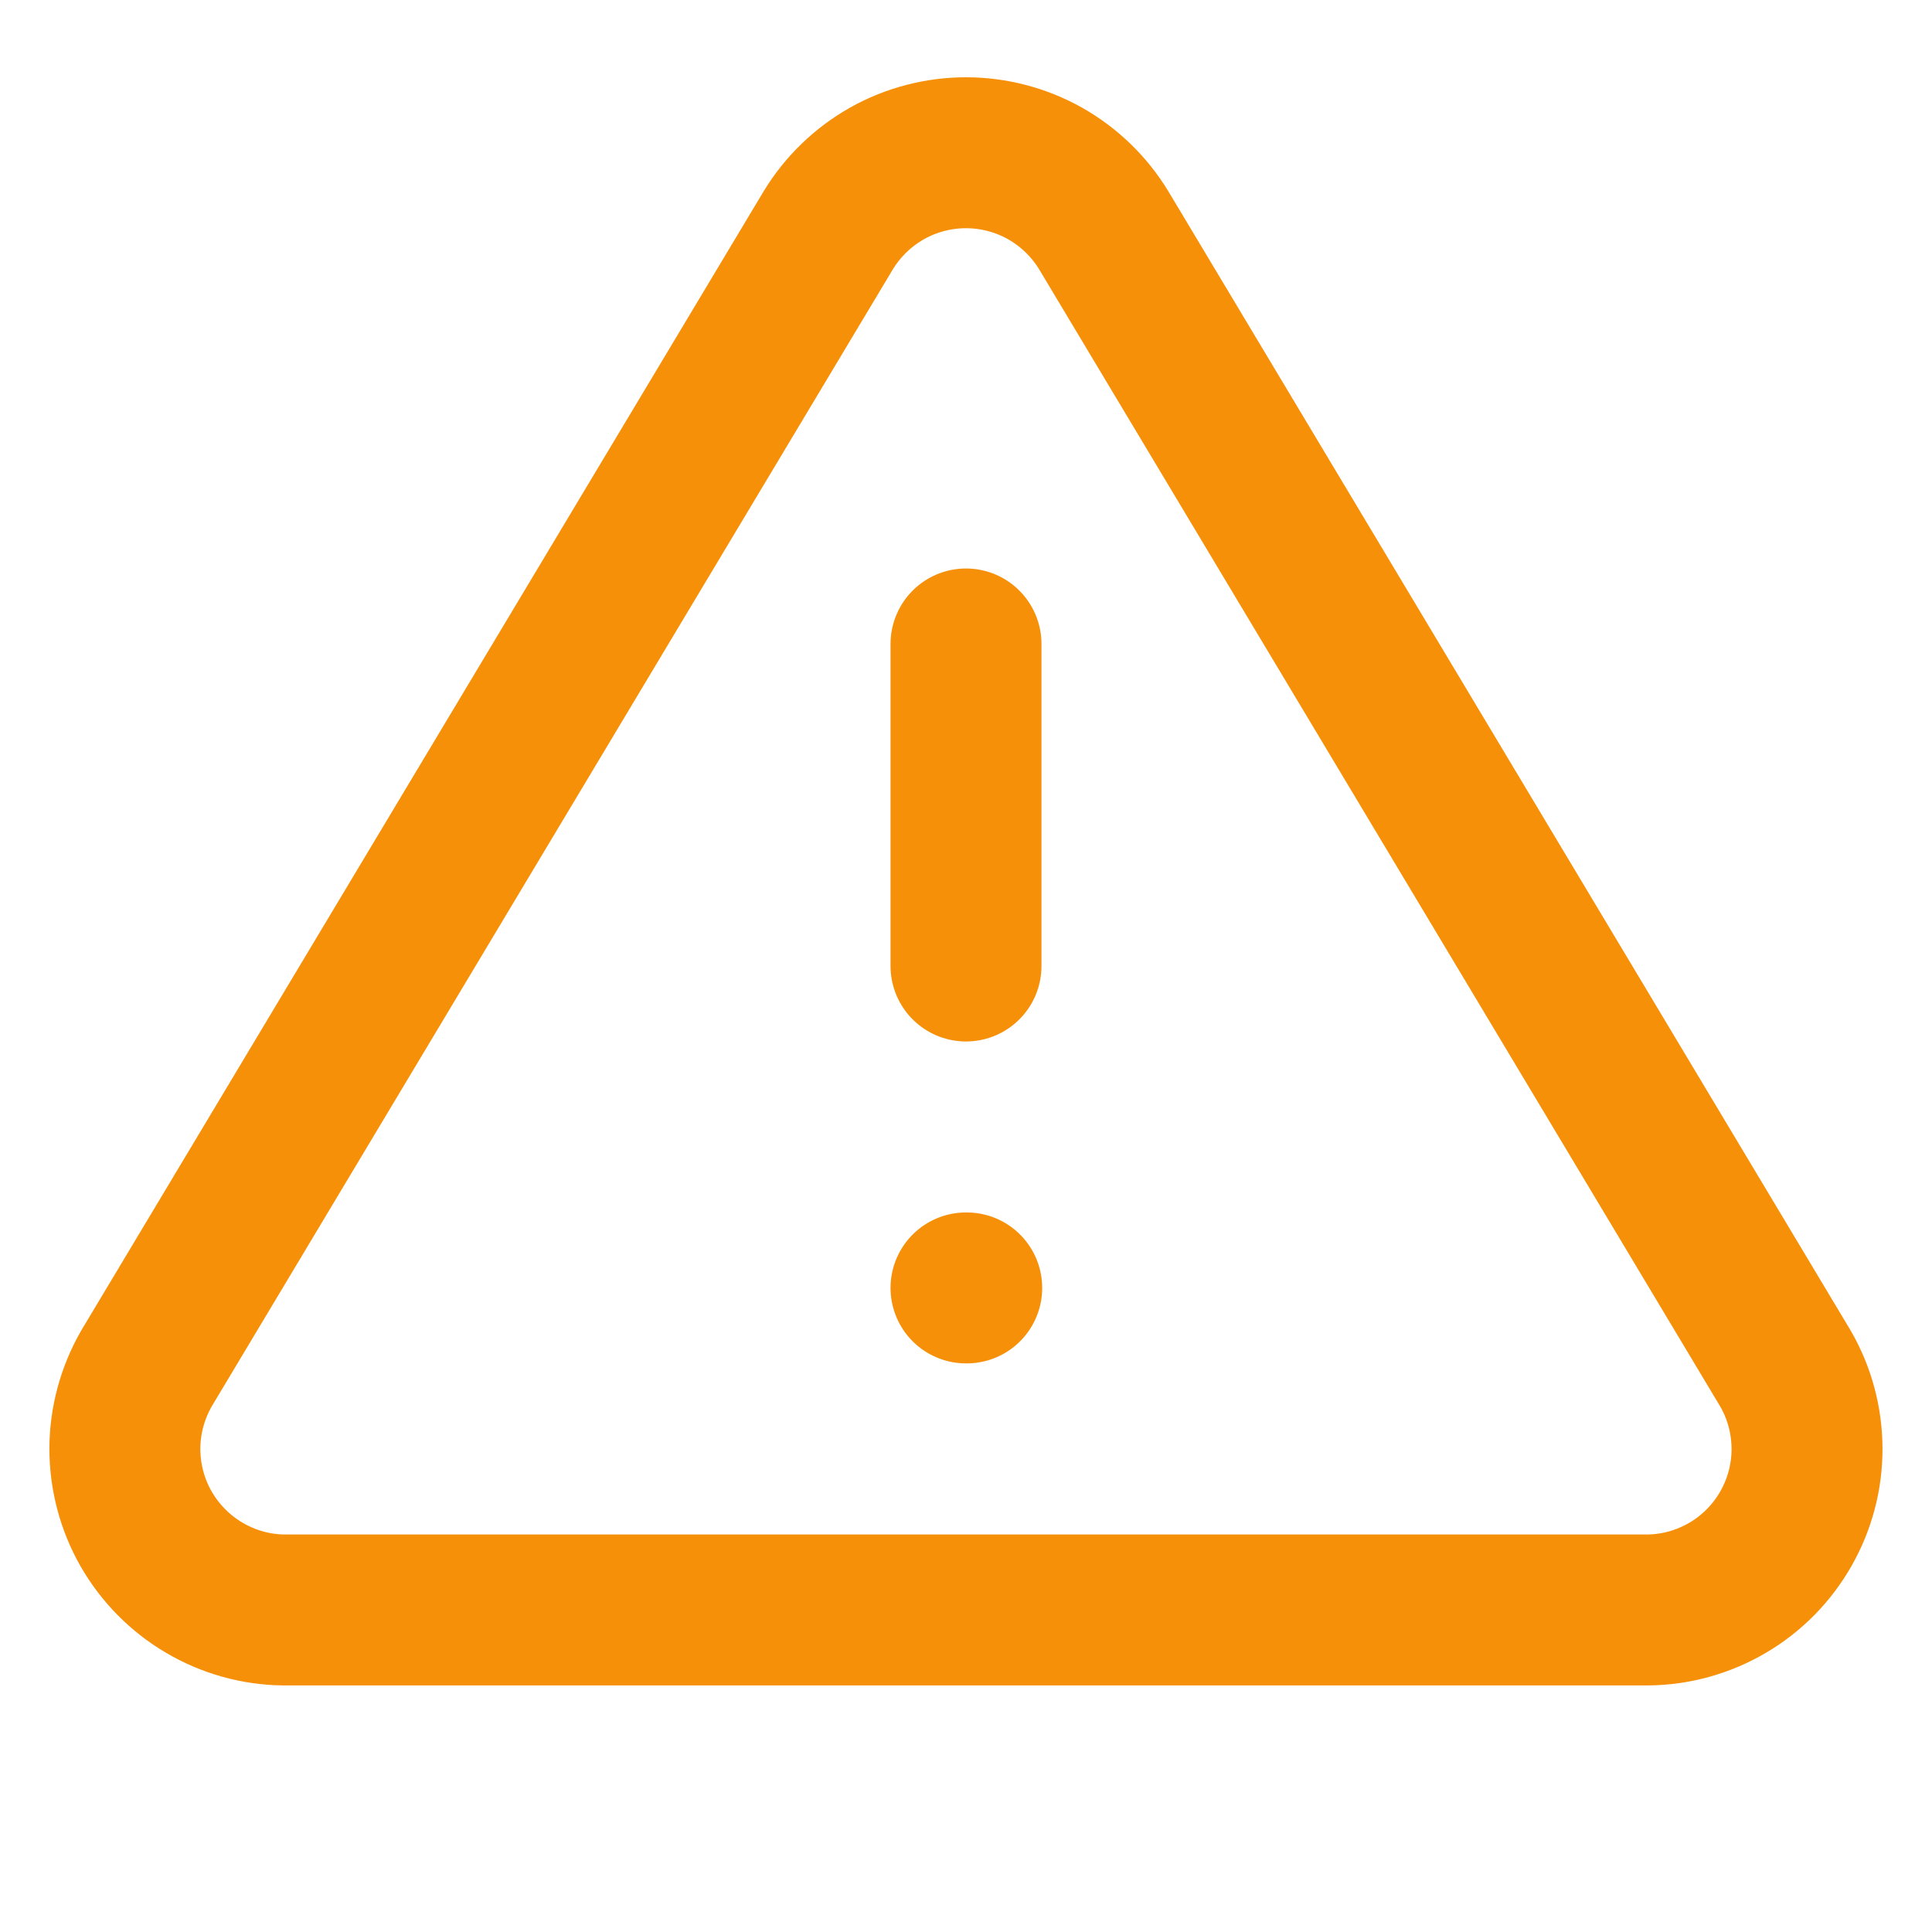 <svg width="16" height="16" viewBox="0 0 16 16" fill="none" xmlns="http://www.w3.org/2000/svg">
<g id="alert-triangle">
<path id="Icon" d="M8 5.333V8M8 10.666H8.006M6.86 1.906L1.213 11.333C1.097 11.535 1.035 11.763 1.034 11.996C1.034 12.229 1.094 12.458 1.209 12.66C1.325 12.862 1.491 13.031 1.692 13.149C1.892 13.267 2.12 13.331 2.353 13.333H13.646C13.879 13.331 14.107 13.267 14.308 13.149C14.509 13.031 14.675 12.862 14.79 12.66C14.905 12.458 14.966 12.229 14.965 11.996C14.964 11.763 14.903 11.535 14.786 11.333L9.14 1.906C9.021 1.711 8.854 1.549 8.654 1.436C8.454 1.324 8.229 1.265 8 1.265C7.771 1.265 7.545 1.324 7.346 1.436C7.146 1.549 6.979 1.711 6.86 1.906Z" stroke="#F79009" stroke-width="1.25" stroke-linecap="round" stroke-linejoin="round"/>
</g>
</svg>

